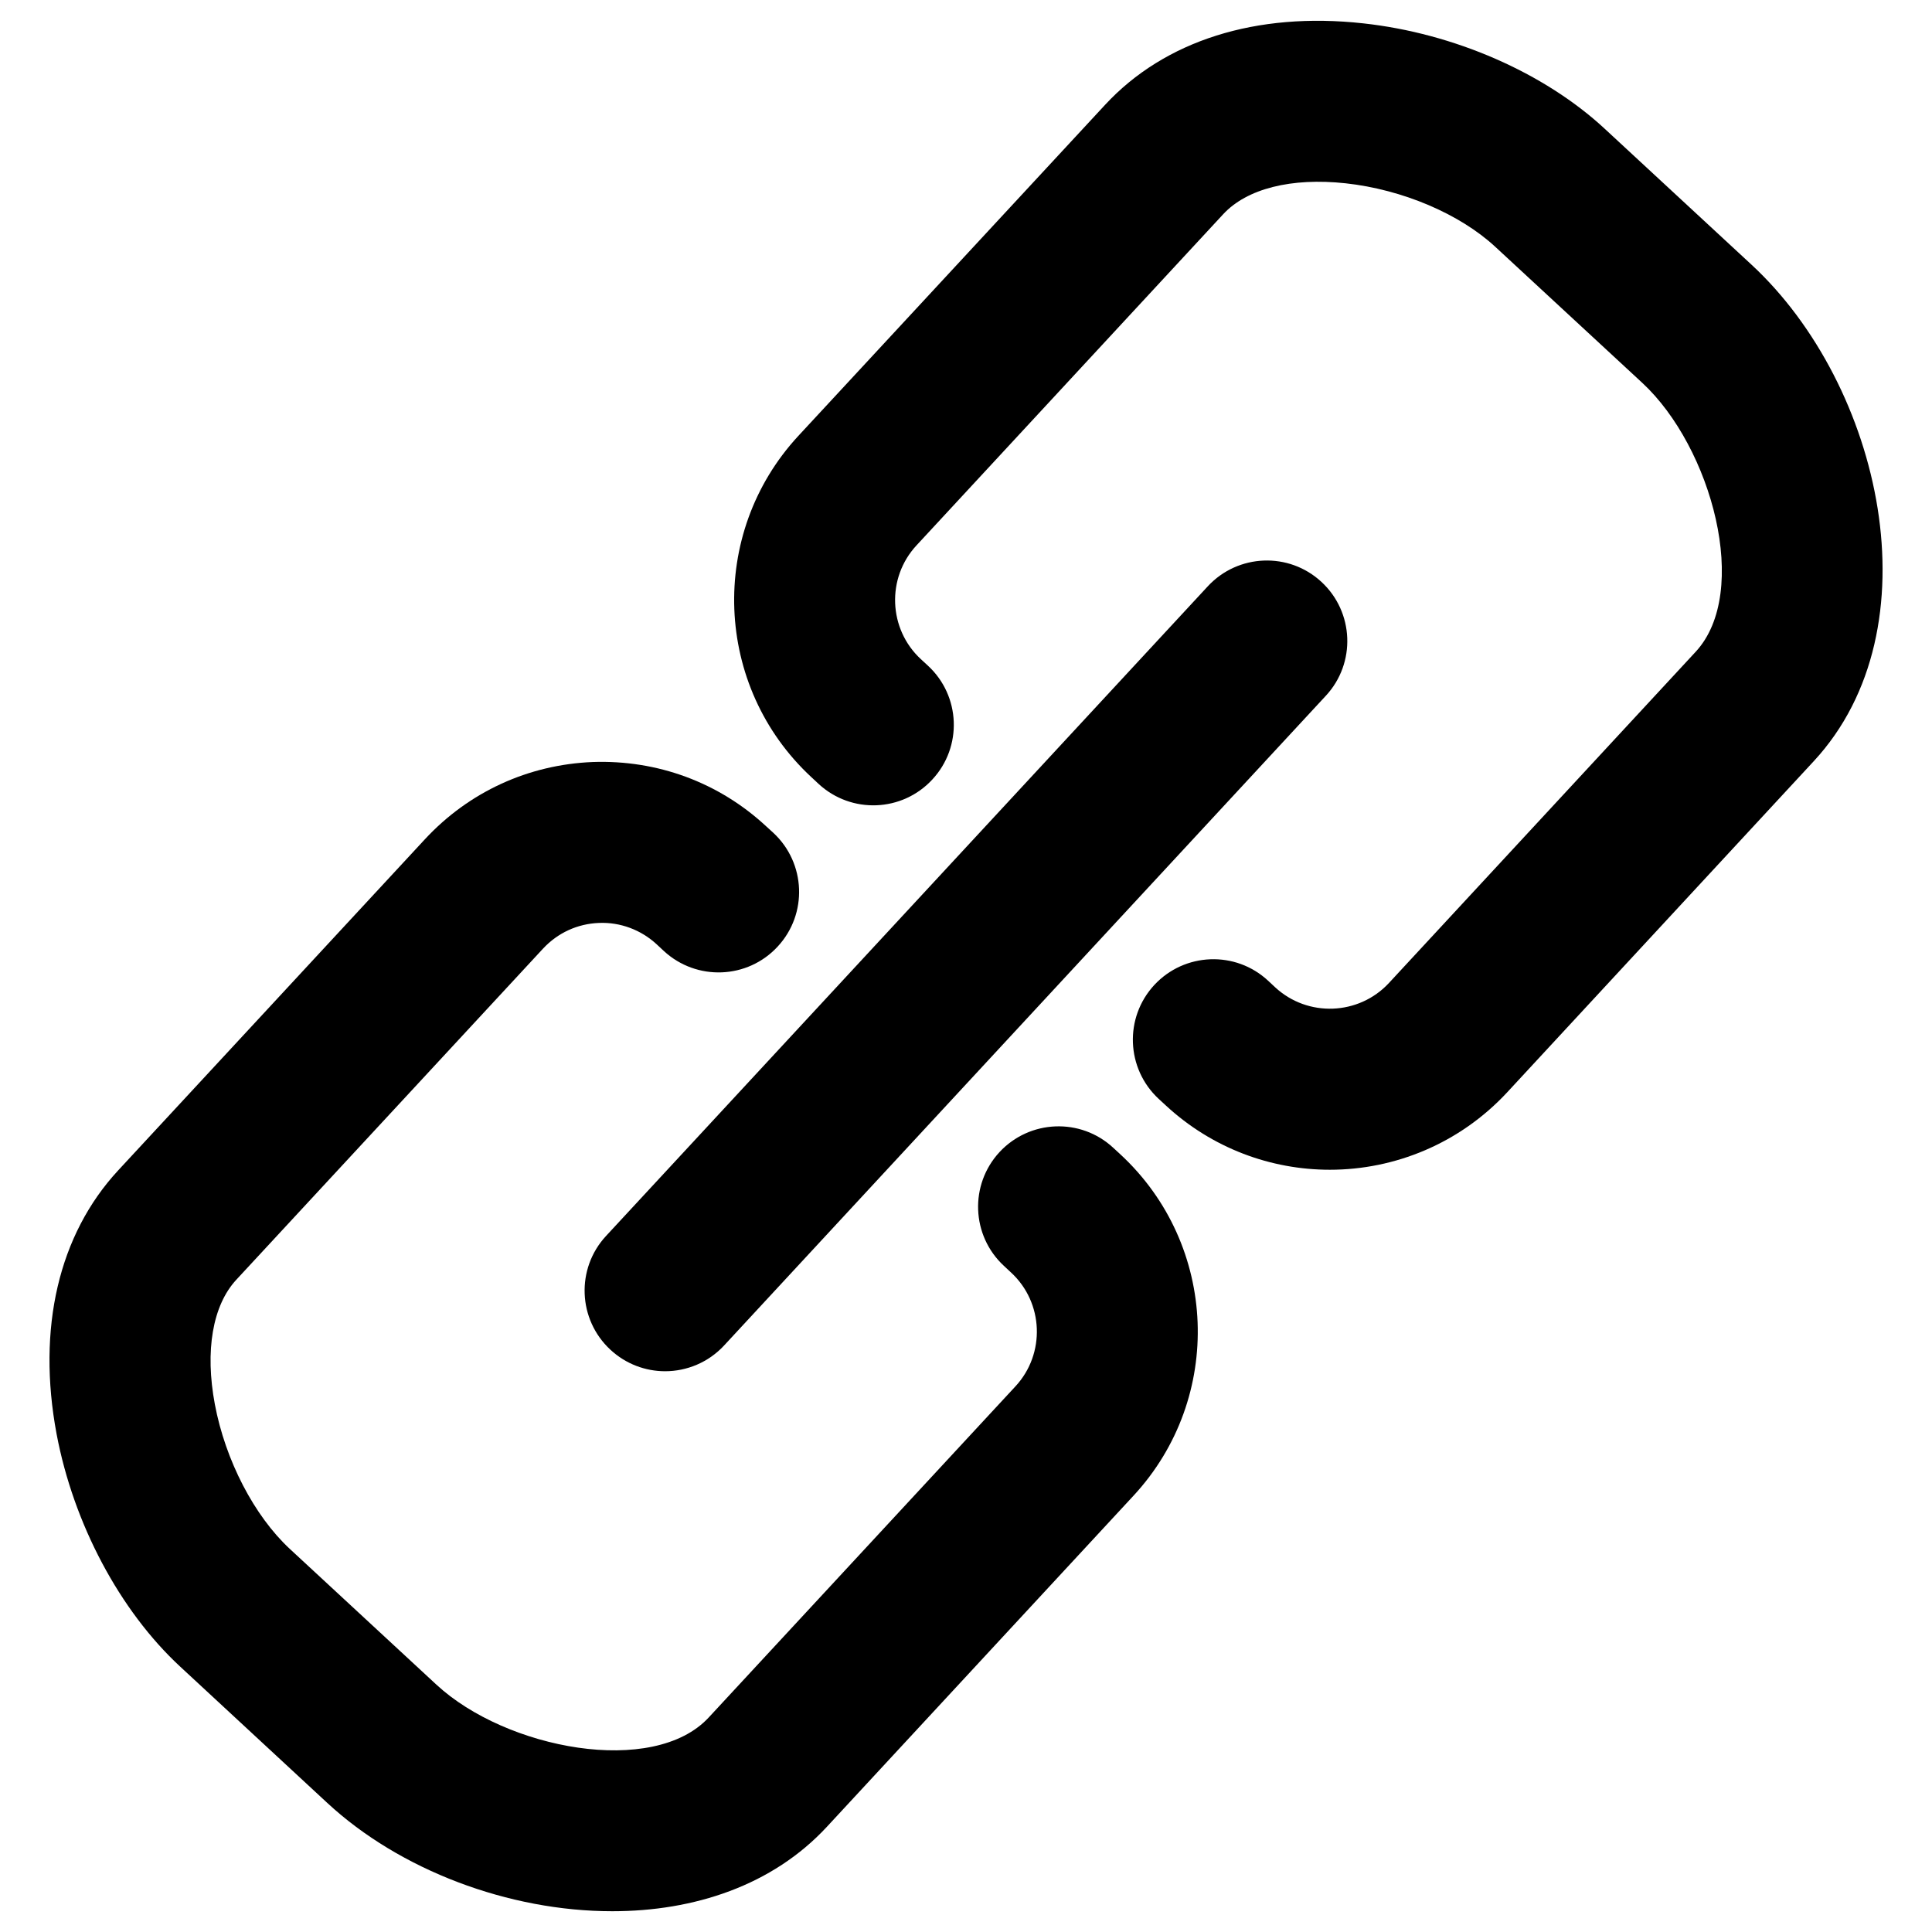 <svg fill="none" height="24" viewBox="0 0 24 24" width="24" xmlns="http://www.w3.org/2000/svg"><g clip-rule="evenodd" fill="#000" fill-rule="evenodd"><path d="m18.722 13.57 3.809-4.114c1.531-1.652.842-4.672-.772-6.167l-1.823-1.688c-.753-.699-1.875-1.188-3.002-1.311-1.328-.146-2.467.214-3.206 1.012l-3.811 4.113c-1.124 1.215-1.05 3.116.163 4.24l.089.083c.406.375 1.038.351 1.413-.055.376-.405.351-1.038-.054-1.413l-.089-.082c-.404-.374-.429-1.009-.054-1.413l3.81-4.114c.294-.318.848-.457 1.521-.384.705.077 1.418.38 1.86.79l1.825 1.689c.864.801 1.35 2.6.663 3.341l-3.81 4.114c-.375.404-1.009.428-1.413.054l-.089-.083c-.404-.375-1.037-.351-1.413.054-.375.405-.351 1.038.054 1.414l.089.082c.577.534 1.308.799 2.038.799.806 0 1.611-.325 2.202-.961z"/><path d="m9.517 10.264c-.587-.545-1.351-.826-2.153-.798-.801.032-1.541.372-2.086.96l-3.81 4.113c-.739.798-1.011 1.961-.765 3.275.21 1.113.784 2.195 1.538 2.892l1.823 1.689c.901.836 2.256 1.347 3.542 1.347 1.016 0 1.99-.319 2.666-1.049l3.809-4.113c1.125-1.214 1.052-3.115-.162-4.239l-.09-.083c-.405-.376-1.038-.35-1.413.054-.375.406-.35 1.038.055 1.413l.089.083c.405.374.429 1.009.055 1.413l-3.81 4.113c-.686.743-2.517.395-3.383-.406l-1.823-1.688c-.442-.411-.799-1.099-.93-1.795-.125-.666-.028-1.229.266-1.547l3.81-4.113c.182-.196.428-.31.696-.32.261-.011.521.084.718.267l.088.082c.407.375 1.04.35 1.414-.056.375-.405.35-1.037-.055-1.413z"/><path d="m7.583 16.767c.192.178.436.267.679.267.268 0 .537-.108.734-.321l7.475-8.071c.375-.405.35-1.038-.055-1.413-.404-.375-1.037-.351-1.413.055l-7.475 8.07c-.375.405-.35 1.038.055 1.413z"/></g></svg>